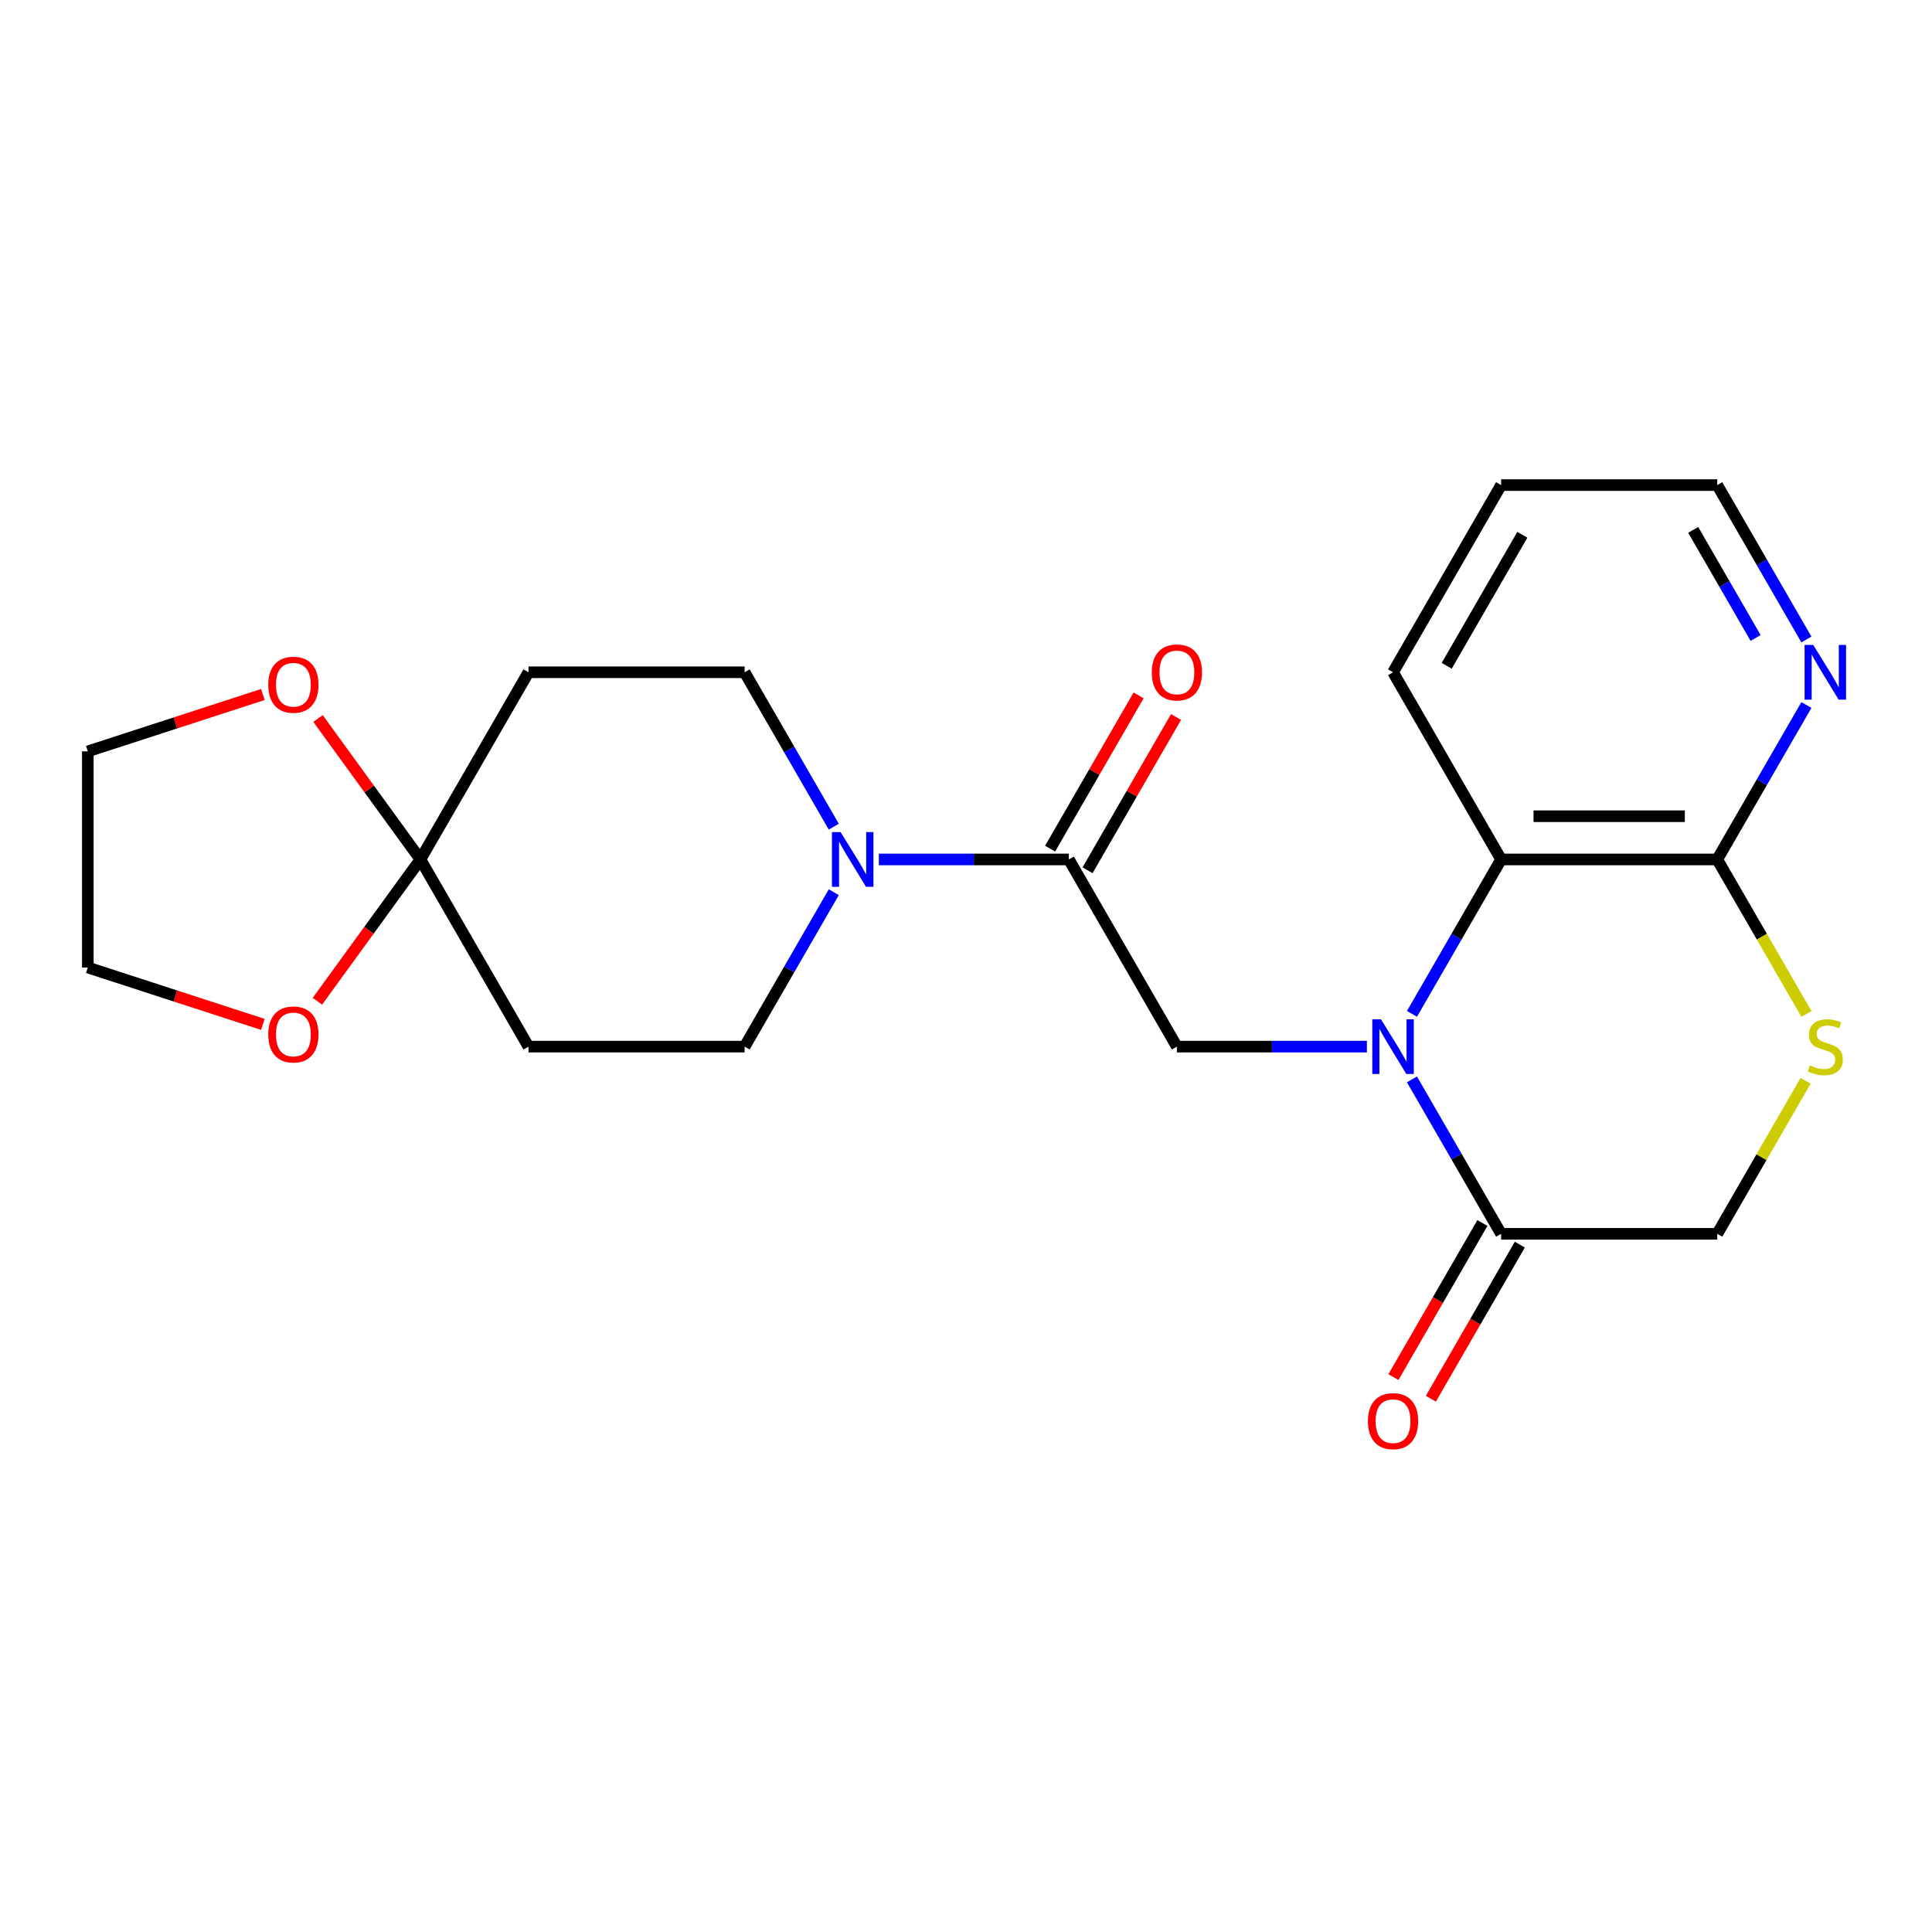 <?xml version='1.0' encoding='iso-8859-1'?>
<svg version='1.1' baseProfile='full'
              xmlns='http://www.w3.org/2000/svg'
                      xmlns:rdkit='http://www.rdkit.org/xml'
                      xmlns:xlink='http://www.w3.org/1999/xlink'
                  xml:space='preserve'
width='1000px' height='1000px' viewBox='0 0 1000 1000'>
<!-- END OF HEADER -->
<rect style='opacity:1.0;fill:#FFFFFF;stroke:none' width='1000' height='1000' x='0' y='0'> </rect>
<path class='bond-1' d='M 707.5,541.734 L 658.332,541.734' style='fill:none;fill-rule:evenodd;stroke:#0000FF;stroke-width:6px;stroke-linecap:butt;stroke-linejoin:miter;stroke-opacity:1' />
<path class='bond-1' d='M 658.332,541.734 L 609.164,541.734' style='fill:none;fill-rule:evenodd;stroke:#000000;stroke-width:6px;stroke-linecap:butt;stroke-linejoin:miter;stroke-opacity:1' />
<path class='bond-2' d='M 730.827,558.691 L 753.9,598.655' style='fill:none;fill-rule:evenodd;stroke:#0000FF;stroke-width:6px;stroke-linecap:butt;stroke-linejoin:miter;stroke-opacity:1' />
<path class='bond-2' d='M 753.9,598.655 L 776.974,638.619' style='fill:none;fill-rule:evenodd;stroke:#000000;stroke-width:6px;stroke-linecap:butt;stroke-linejoin:miter;stroke-opacity:1' />
<path class='bond-3' d='M 730.827,524.777 L 753.9,484.813' style='fill:none;fill-rule:evenodd;stroke:#0000FF;stroke-width:6px;stroke-linecap:butt;stroke-linejoin:miter;stroke-opacity:1' />
<path class='bond-3' d='M 753.9,484.813 L 776.974,444.849' style='fill:none;fill-rule:evenodd;stroke:#000000;stroke-width:6px;stroke-linecap:butt;stroke-linejoin:miter;stroke-opacity:1' />
<path class='bond-0' d='M 553.228,444.849 L 609.164,541.734' style='fill:none;fill-rule:evenodd;stroke:#000000;stroke-width:6px;stroke-linecap:butt;stroke-linejoin:miter;stroke-opacity:1' />
<path class='bond-4' d='M 553.228,444.849 L 504.06,444.849' style='fill:none;fill-rule:evenodd;stroke:#000000;stroke-width:6px;stroke-linecap:butt;stroke-linejoin:miter;stroke-opacity:1' />
<path class='bond-4' d='M 504.06,444.849 L 454.892,444.849' style='fill:none;fill-rule:evenodd;stroke:#0000FF;stroke-width:6px;stroke-linecap:butt;stroke-linejoin:miter;stroke-opacity:1' />
<path class='bond-16' d='M 562.916,450.443 L 585.816,410.779' style='fill:none;fill-rule:evenodd;stroke:#000000;stroke-width:6px;stroke-linecap:butt;stroke-linejoin:miter;stroke-opacity:1' />
<path class='bond-16' d='M 585.816,410.779 L 608.716,371.115' style='fill:none;fill-rule:evenodd;stroke:#FF0000;stroke-width:6px;stroke-linecap:butt;stroke-linejoin:miter;stroke-opacity:1' />
<path class='bond-16' d='M 543.539,439.256 L 566.439,399.592' style='fill:none;fill-rule:evenodd;stroke:#000000;stroke-width:6px;stroke-linecap:butt;stroke-linejoin:miter;stroke-opacity:1' />
<path class='bond-16' d='M 566.439,399.592 L 589.339,359.928' style='fill:none;fill-rule:evenodd;stroke:#FF0000;stroke-width:6px;stroke-linecap:butt;stroke-linejoin:miter;stroke-opacity:1' />
<path class='bond-10' d='M 776.974,638.619 L 888.846,638.619' style='fill:none;fill-rule:evenodd;stroke:#000000;stroke-width:6px;stroke-linecap:butt;stroke-linejoin:miter;stroke-opacity:1' />
<path class='bond-17' d='M 767.285,633.025 L 744.258,672.909' style='fill:none;fill-rule:evenodd;stroke:#000000;stroke-width:6px;stroke-linecap:butt;stroke-linejoin:miter;stroke-opacity:1' />
<path class='bond-17' d='M 744.258,672.909 L 721.231,712.793' style='fill:none;fill-rule:evenodd;stroke:#FF0000;stroke-width:6px;stroke-linecap:butt;stroke-linejoin:miter;stroke-opacity:1' />
<path class='bond-17' d='M 786.662,644.212 L 763.635,684.096' style='fill:none;fill-rule:evenodd;stroke:#000000;stroke-width:6px;stroke-linecap:butt;stroke-linejoin:miter;stroke-opacity:1' />
<path class='bond-17' d='M 763.635,684.096 L 740.608,723.98' style='fill:none;fill-rule:evenodd;stroke:#FF0000;stroke-width:6px;stroke-linecap:butt;stroke-linejoin:miter;stroke-opacity:1' />
<path class='bond-6' d='M 776.974,444.849 L 888.846,444.849' style='fill:none;fill-rule:evenodd;stroke:#000000;stroke-width:6px;stroke-linecap:butt;stroke-linejoin:miter;stroke-opacity:1' />
<path class='bond-6' d='M 793.755,422.475 L 872.066,422.475' style='fill:none;fill-rule:evenodd;stroke:#000000;stroke-width:6px;stroke-linecap:butt;stroke-linejoin:miter;stroke-opacity:1' />
<path class='bond-18' d='M 776.974,444.849 L 721.037,347.965' style='fill:none;fill-rule:evenodd;stroke:#000000;stroke-width:6px;stroke-linecap:butt;stroke-linejoin:miter;stroke-opacity:1' />
<path class='bond-12' d='M 431.565,427.892 L 408.492,387.929' style='fill:none;fill-rule:evenodd;stroke:#0000FF;stroke-width:6px;stroke-linecap:butt;stroke-linejoin:miter;stroke-opacity:1' />
<path class='bond-12' d='M 408.492,387.929 L 385.419,347.965' style='fill:none;fill-rule:evenodd;stroke:#000000;stroke-width:6px;stroke-linecap:butt;stroke-linejoin:miter;stroke-opacity:1' />
<path class='bond-13' d='M 431.565,461.806 L 408.492,501.77' style='fill:none;fill-rule:evenodd;stroke:#0000FF;stroke-width:6px;stroke-linecap:butt;stroke-linejoin:miter;stroke-opacity:1' />
<path class='bond-13' d='M 408.492,501.77 L 385.419,541.734' style='fill:none;fill-rule:evenodd;stroke:#000000;stroke-width:6px;stroke-linecap:butt;stroke-linejoin:miter;stroke-opacity:1' />
<path class='bond-5' d='M 217.609,444.849 L 273.546,541.734' style='fill:none;fill-rule:evenodd;stroke:#000000;stroke-width:6px;stroke-linecap:butt;stroke-linejoin:miter;stroke-opacity:1' />
<path class='bond-14' d='M 217.609,444.849 L 190.949,481.544' style='fill:none;fill-rule:evenodd;stroke:#000000;stroke-width:6px;stroke-linecap:butt;stroke-linejoin:miter;stroke-opacity:1' />
<path class='bond-14' d='M 190.949,481.544 L 164.288,518.24' style='fill:none;fill-rule:evenodd;stroke:#FF0000;stroke-width:6px;stroke-linecap:butt;stroke-linejoin:miter;stroke-opacity:1' />
<path class='bond-15' d='M 217.609,444.849 L 191.108,408.374' style='fill:none;fill-rule:evenodd;stroke:#000000;stroke-width:6px;stroke-linecap:butt;stroke-linejoin:miter;stroke-opacity:1' />
<path class='bond-15' d='M 191.108,408.374 L 164.608,371.899' style='fill:none;fill-rule:evenodd;stroke:#FF0000;stroke-width:6px;stroke-linecap:butt;stroke-linejoin:miter;stroke-opacity:1' />
<path class='bond-25' d='M 217.609,444.849 L 273.546,347.965' style='fill:none;fill-rule:evenodd;stroke:#000000;stroke-width:6px;stroke-linecap:butt;stroke-linejoin:miter;stroke-opacity:1' />
<path class='bond-7' d='M 888.846,444.849 L 911.931,484.833' style='fill:none;fill-rule:evenodd;stroke:#000000;stroke-width:6px;stroke-linecap:butt;stroke-linejoin:miter;stroke-opacity:1' />
<path class='bond-7' d='M 911.931,484.833 L 935.016,524.817' style='fill:none;fill-rule:evenodd;stroke:#CCCC00;stroke-width:6px;stroke-linecap:butt;stroke-linejoin:miter;stroke-opacity:1' />
<path class='bond-11' d='M 888.846,444.849 L 911.92,404.885' style='fill:none;fill-rule:evenodd;stroke:#000000;stroke-width:6px;stroke-linecap:butt;stroke-linejoin:miter;stroke-opacity:1' />
<path class='bond-11' d='M 911.92,404.885 L 934.993,364.921' style='fill:none;fill-rule:evenodd;stroke:#0000FF;stroke-width:6px;stroke-linecap:butt;stroke-linejoin:miter;stroke-opacity:1' />
<path class='bond-23' d='M 934.577,559.411 L 911.712,599.015' style='fill:none;fill-rule:evenodd;stroke:#CCCC00;stroke-width:6px;stroke-linecap:butt;stroke-linejoin:miter;stroke-opacity:1' />
<path class='bond-23' d='M 911.712,599.015 L 888.846,638.619' style='fill:none;fill-rule:evenodd;stroke:#000000;stroke-width:6px;stroke-linecap:butt;stroke-linejoin:miter;stroke-opacity:1' />
<path class='bond-8' d='M 273.546,347.965 L 385.419,347.965' style='fill:none;fill-rule:evenodd;stroke:#000000;stroke-width:6px;stroke-linecap:butt;stroke-linejoin:miter;stroke-opacity:1' />
<path class='bond-9' d='M 273.546,541.734 L 385.419,541.734' style='fill:none;fill-rule:evenodd;stroke:#000000;stroke-width:6px;stroke-linecap:butt;stroke-linejoin:miter;stroke-opacity:1' />
<path class='bond-24' d='M 934.993,331.008 L 911.92,291.044' style='fill:none;fill-rule:evenodd;stroke:#0000FF;stroke-width:6px;stroke-linecap:butt;stroke-linejoin:miter;stroke-opacity:1' />
<path class='bond-24' d='M 911.92,291.044 L 888.846,251.08' style='fill:none;fill-rule:evenodd;stroke:#000000;stroke-width:6px;stroke-linecap:butt;stroke-linejoin:miter;stroke-opacity:1' />
<path class='bond-24' d='M 908.694,330.206 L 892.543,302.231' style='fill:none;fill-rule:evenodd;stroke:#0000FF;stroke-width:6px;stroke-linecap:butt;stroke-linejoin:miter;stroke-opacity:1' />
<path class='bond-24' d='M 892.543,302.231 L 876.392,274.256' style='fill:none;fill-rule:evenodd;stroke:#000000;stroke-width:6px;stroke-linecap:butt;stroke-linejoin:miter;stroke-opacity:1' />
<path class='bond-21' d='M 136.055,530.224 L 90.755,515.505' style='fill:none;fill-rule:evenodd;stroke:#FF0000;stroke-width:6px;stroke-linecap:butt;stroke-linejoin:miter;stroke-opacity:1' />
<path class='bond-21' d='M 90.755,515.505 L 45.455,500.786' style='fill:none;fill-rule:evenodd;stroke:#000000;stroke-width:6px;stroke-linecap:butt;stroke-linejoin:miter;stroke-opacity:1' />
<path class='bond-20' d='M 136.055,359.475 L 90.755,374.194' style='fill:none;fill-rule:evenodd;stroke:#FF0000;stroke-width:6px;stroke-linecap:butt;stroke-linejoin:miter;stroke-opacity:1' />
<path class='bond-20' d='M 90.755,374.194 L 45.455,388.913' style='fill:none;fill-rule:evenodd;stroke:#000000;stroke-width:6px;stroke-linecap:butt;stroke-linejoin:miter;stroke-opacity:1' />
<path class='bond-22' d='M 721.037,347.965 L 776.974,251.08' style='fill:none;fill-rule:evenodd;stroke:#000000;stroke-width:6px;stroke-linecap:butt;stroke-linejoin:miter;stroke-opacity:1' />
<path class='bond-22' d='M 748.805,344.619 L 787.96,276.8' style='fill:none;fill-rule:evenodd;stroke:#000000;stroke-width:6px;stroke-linecap:butt;stroke-linejoin:miter;stroke-opacity:1' />
<path class='bond-19' d='M 888.846,251.08 L 776.974,251.08' style='fill:none;fill-rule:evenodd;stroke:#000000;stroke-width:6px;stroke-linecap:butt;stroke-linejoin:miter;stroke-opacity:1' />
<path class='bond-26' d='M 45.455,388.913 L 45.455,500.786' style='fill:none;fill-rule:evenodd;stroke:#000000;stroke-width:6px;stroke-linecap:butt;stroke-linejoin:miter;stroke-opacity:1' />
<path  class='atom-0' d='M 714.777 527.574
L 724.057 542.574
Q 724.977 544.054, 726.457 546.734
Q 727.937 549.414, 728.017 549.574
L 728.017 527.574
L 731.777 527.574
L 731.777 555.894
L 727.897 555.894
L 717.937 539.494
Q 716.777 537.574, 715.537 535.374
Q 714.337 533.174, 713.977 532.494
L 713.977 555.894
L 710.297 555.894
L 710.297 527.574
L 714.777 527.574
' fill='#0000FF'/>
<path  class='atom-5' d='M 435.095 430.689
L 444.375 445.689
Q 445.295 447.169, 446.775 449.849
Q 448.255 452.529, 448.335 452.689
L 448.335 430.689
L 452.095 430.689
L 452.095 459.009
L 448.215 459.009
L 438.255 442.609
Q 437.095 440.689, 435.855 438.489
Q 434.655 436.289, 434.295 435.609
L 434.295 459.009
L 430.615 459.009
L 430.615 430.689
L 435.095 430.689
' fill='#0000FF'/>
<path  class='atom-8' d='M 936.783 551.454
Q 937.103 551.574, 938.423 552.134
Q 939.743 552.694, 941.183 553.054
Q 942.663 553.374, 944.103 553.374
Q 946.783 553.374, 948.343 552.094
Q 949.903 550.774, 949.903 548.494
Q 949.903 546.934, 949.103 545.974
Q 948.343 545.014, 947.143 544.494
Q 945.943 543.974, 943.943 543.374
Q 941.423 542.614, 939.903 541.894
Q 938.423 541.174, 937.343 539.654
Q 936.303 538.134, 936.303 535.574
Q 936.303 532.014, 938.703 529.814
Q 941.143 527.614, 945.943 527.614
Q 949.223 527.614, 952.943 529.174
L 952.023 532.254
Q 948.623 530.854, 946.063 530.854
Q 943.303 530.854, 941.783 532.014
Q 940.263 533.134, 940.303 535.094
Q 940.303 536.614, 941.063 537.534
Q 941.863 538.454, 942.983 538.974
Q 944.143 539.494, 946.063 540.094
Q 948.623 540.894, 950.143 541.694
Q 951.663 542.494, 952.743 544.134
Q 953.863 545.734, 953.863 548.494
Q 953.863 552.414, 951.223 554.534
Q 948.623 556.614, 944.263 556.614
Q 941.743 556.614, 939.823 556.054
Q 937.943 555.534, 935.703 554.614
L 936.783 551.454
' fill='#CCCC00'/>
<path  class='atom-12' d='M 938.523 333.805
L 947.803 348.805
Q 948.723 350.285, 950.203 352.965
Q 951.683 355.645, 951.763 355.805
L 951.763 333.805
L 955.523 333.805
L 955.523 362.125
L 951.643 362.125
L 941.683 345.725
Q 940.523 343.805, 939.283 341.605
Q 938.083 339.405, 937.723 338.725
L 937.723 362.125
L 934.043 362.125
L 934.043 333.805
L 938.523 333.805
' fill='#0000FF'/>
<path  class='atom-15' d='M 138.852 535.436
Q 138.852 528.636, 142.212 524.836
Q 145.572 521.036, 151.852 521.036
Q 158.132 521.036, 161.492 524.836
Q 164.852 528.636, 164.852 535.436
Q 164.852 542.316, 161.452 546.236
Q 158.052 550.116, 151.852 550.116
Q 145.612 550.116, 142.212 546.236
Q 138.852 542.356, 138.852 535.436
M 151.852 546.916
Q 156.172 546.916, 158.492 544.036
Q 160.852 541.116, 160.852 535.436
Q 160.852 529.876, 158.492 527.076
Q 156.172 524.236, 151.852 524.236
Q 147.532 524.236, 145.172 527.036
Q 142.852 529.836, 142.852 535.436
Q 142.852 541.156, 145.172 544.036
Q 147.532 546.916, 151.852 546.916
' fill='#FF0000'/>
<path  class='atom-16' d='M 138.852 354.422
Q 138.852 347.622, 142.212 343.822
Q 145.572 340.022, 151.852 340.022
Q 158.132 340.022, 161.492 343.822
Q 164.852 347.622, 164.852 354.422
Q 164.852 361.302, 161.452 365.222
Q 158.052 369.102, 151.852 369.102
Q 145.612 369.102, 142.212 365.222
Q 138.852 361.342, 138.852 354.422
M 151.852 365.902
Q 156.172 365.902, 158.492 363.022
Q 160.852 360.102, 160.852 354.422
Q 160.852 348.862, 158.492 346.062
Q 156.172 343.222, 151.852 343.222
Q 147.532 343.222, 145.172 346.022
Q 142.852 348.822, 142.852 354.422
Q 142.852 360.142, 145.172 363.022
Q 147.532 365.902, 151.852 365.902
' fill='#FF0000'/>
<path  class='atom-17' d='M 596.164 348.045
Q 596.164 341.245, 599.524 337.445
Q 602.884 333.645, 609.164 333.645
Q 615.444 333.645, 618.804 337.445
Q 622.164 341.245, 622.164 348.045
Q 622.164 354.925, 618.764 358.845
Q 615.364 362.725, 609.164 362.725
Q 602.924 362.725, 599.524 358.845
Q 596.164 354.965, 596.164 348.045
M 609.164 359.525
Q 613.484 359.525, 615.804 356.645
Q 618.164 353.725, 618.164 348.045
Q 618.164 342.485, 615.804 339.685
Q 613.484 336.845, 609.164 336.845
Q 604.844 336.845, 602.484 339.645
Q 600.164 342.445, 600.164 348.045
Q 600.164 353.765, 602.484 356.645
Q 604.844 359.525, 609.164 359.525
' fill='#FF0000'/>
<path  class='atom-18' d='M 708.037 735.584
Q 708.037 728.784, 711.397 724.984
Q 714.757 721.184, 721.037 721.184
Q 727.317 721.184, 730.677 724.984
Q 734.037 728.784, 734.037 735.584
Q 734.037 742.464, 730.637 746.384
Q 727.237 750.264, 721.037 750.264
Q 714.797 750.264, 711.397 746.384
Q 708.037 742.504, 708.037 735.584
M 721.037 747.064
Q 725.357 747.064, 727.677 744.184
Q 730.037 741.264, 730.037 735.584
Q 730.037 730.024, 727.677 727.224
Q 725.357 724.384, 721.037 724.384
Q 716.717 724.384, 714.357 727.184
Q 712.037 729.984, 712.037 735.584
Q 712.037 741.304, 714.357 744.184
Q 716.717 747.064, 721.037 747.064
' fill='#FF0000'/>
</svg>
